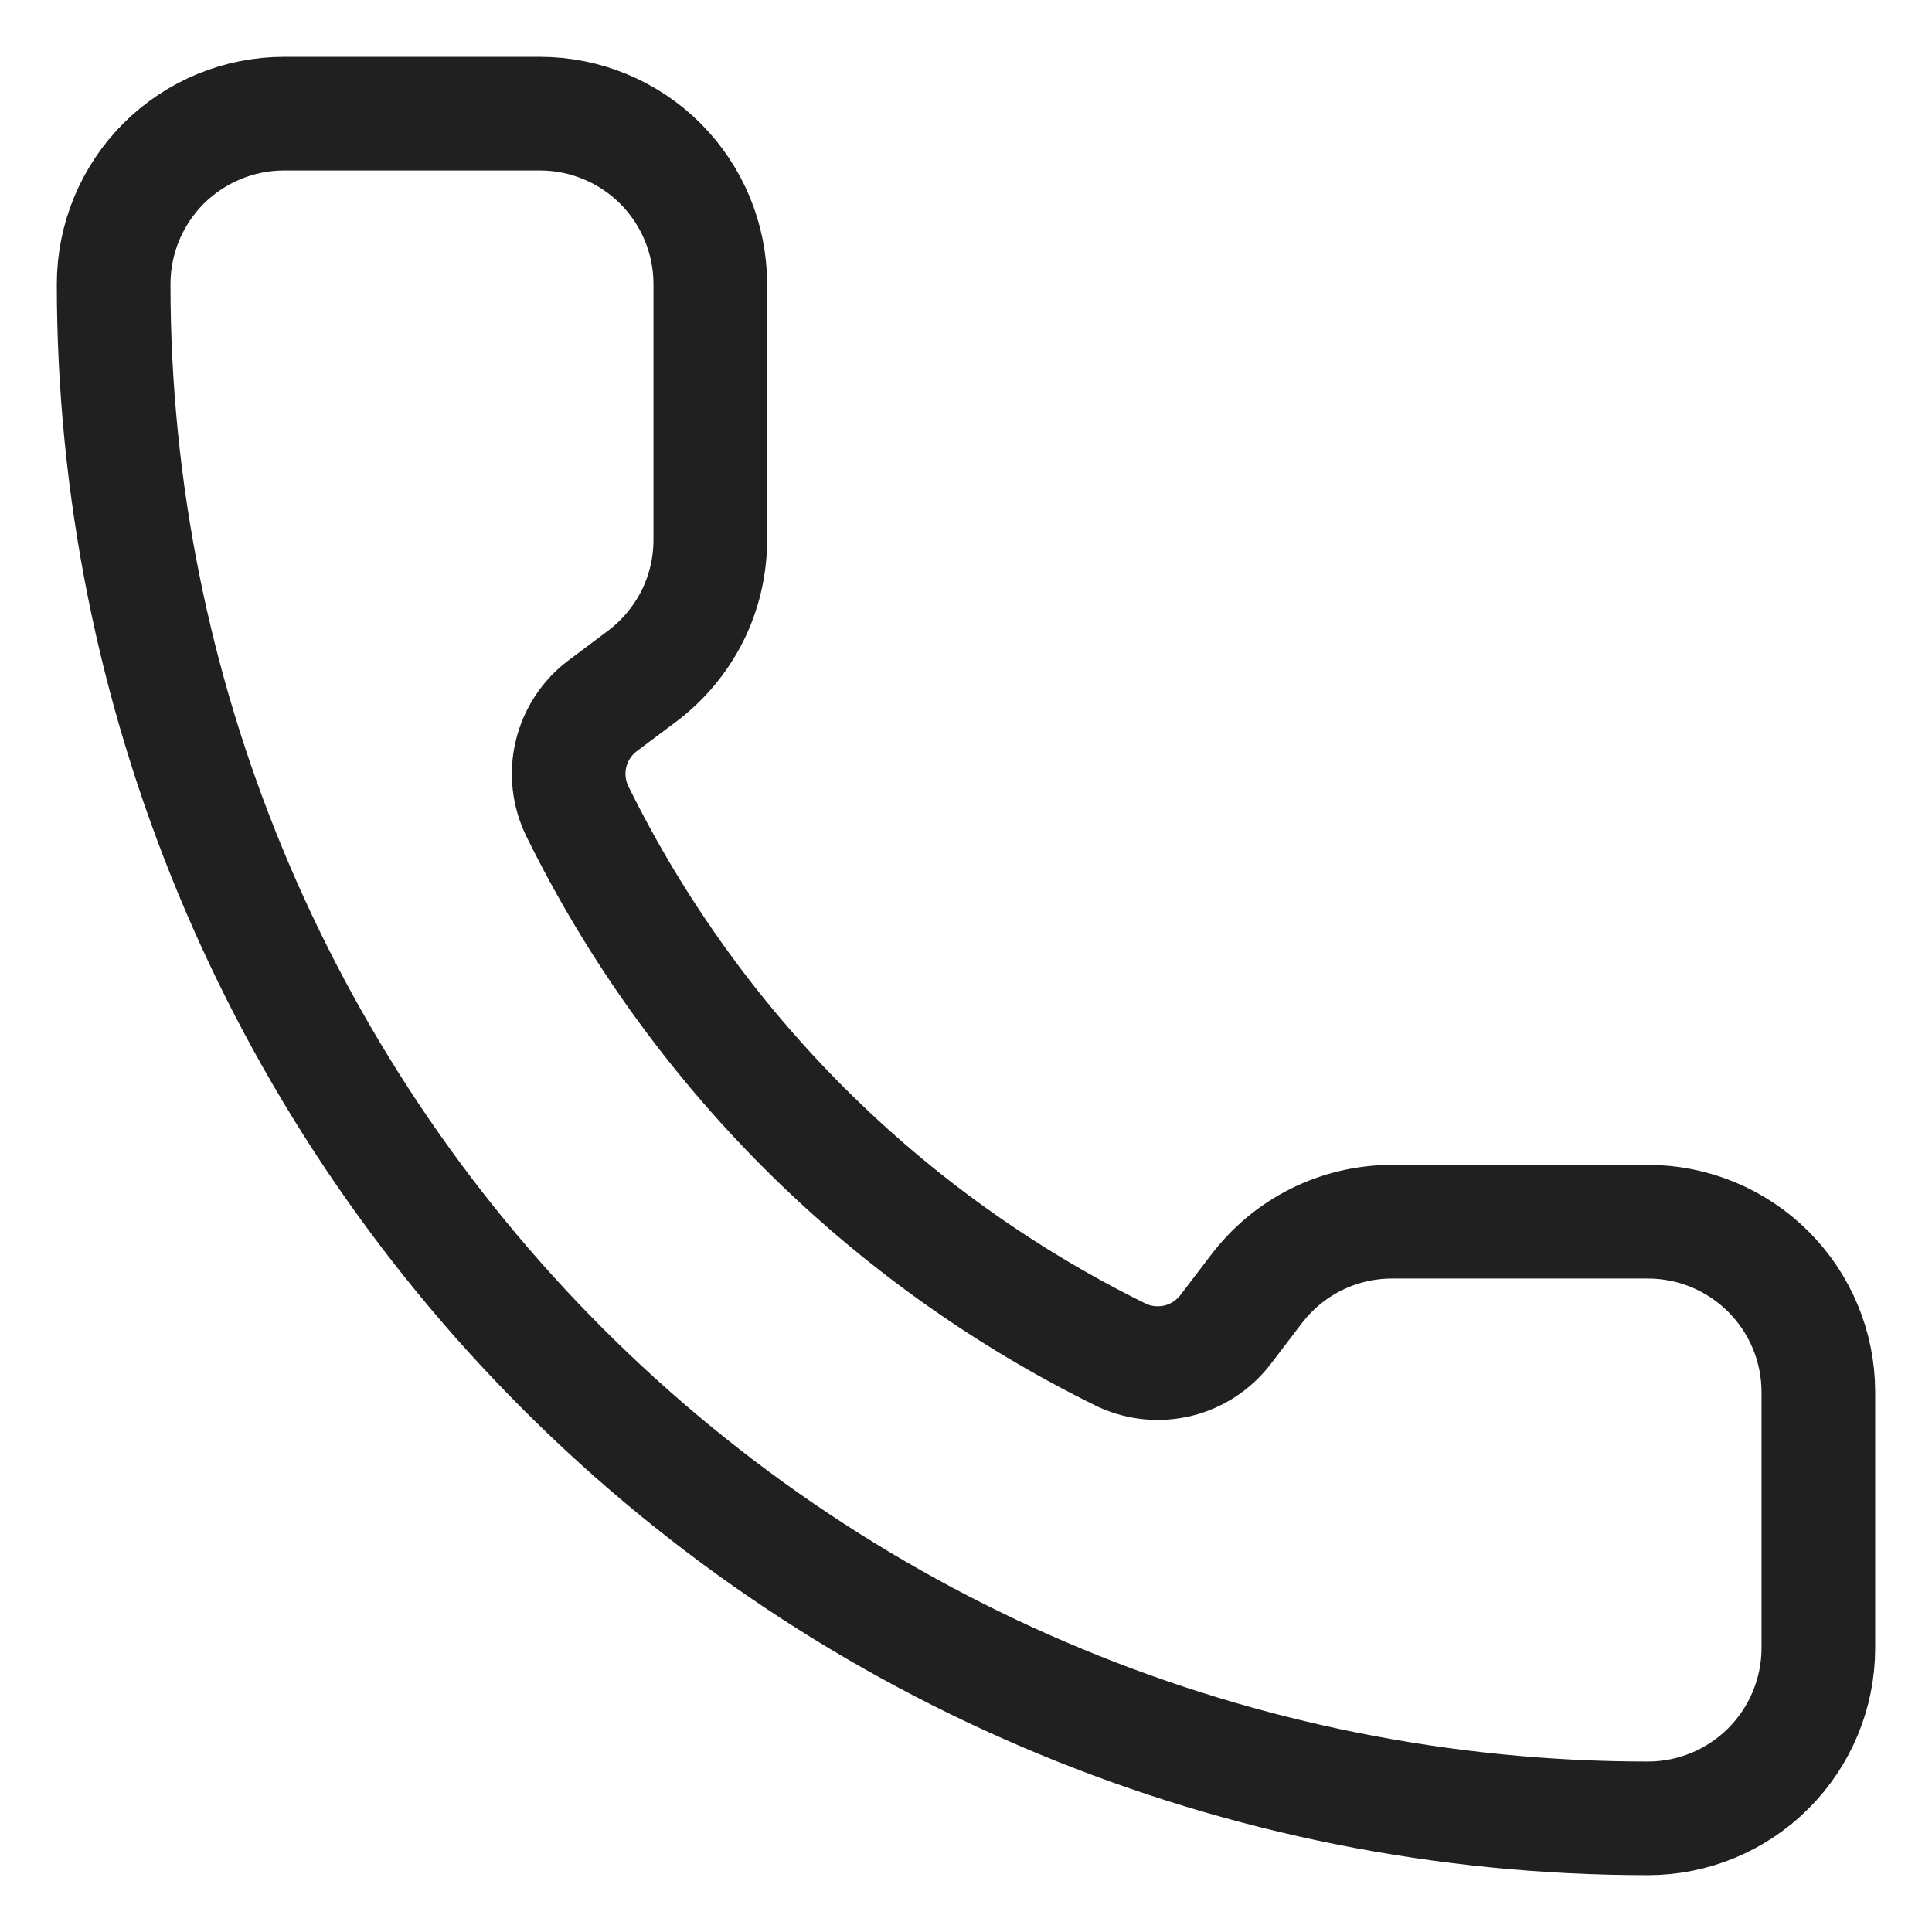 <svg width="17" height="17" viewBox="0 0 17 17" fill="none" xmlns="http://www.w3.org/2000/svg">
<path d="M9.874 11.926C10.029 11.997 10.203 12.013 10.369 11.972C10.534 11.931 10.68 11.834 10.784 11.699L11.05 11.35C11.19 11.164 11.371 11.012 11.579 10.908C11.787 10.804 12.017 10.75 12.25 10.75H14.5C14.898 10.75 15.279 10.908 15.56 11.189C15.842 11.471 16 11.852 16 12.25V14.5C16 14.898 15.842 15.279 15.56 15.561C15.279 15.842 14.898 16 14.5 16C10.919 16 7.486 14.578 4.954 12.046C2.422 9.514 1 6.08 1 2.5C1 2.102 1.158 1.721 1.439 1.439C1.721 1.158 2.102 1 2.5 1H4.75C5.148 1 5.529 1.158 5.811 1.439C6.092 1.721 6.25 2.102 6.25 2.5V4.75C6.25 4.983 6.196 5.213 6.092 5.421C5.987 5.629 5.836 5.81 5.65 5.95L5.299 6.213C5.161 6.318 5.064 6.468 5.024 6.637C4.984 6.805 5.004 6.982 5.08 7.138C6.105 9.22 7.791 10.904 9.874 11.926Z" stroke="#202020" stroke-linecap="round" stroke-linejoin="round"/>
</svg>
